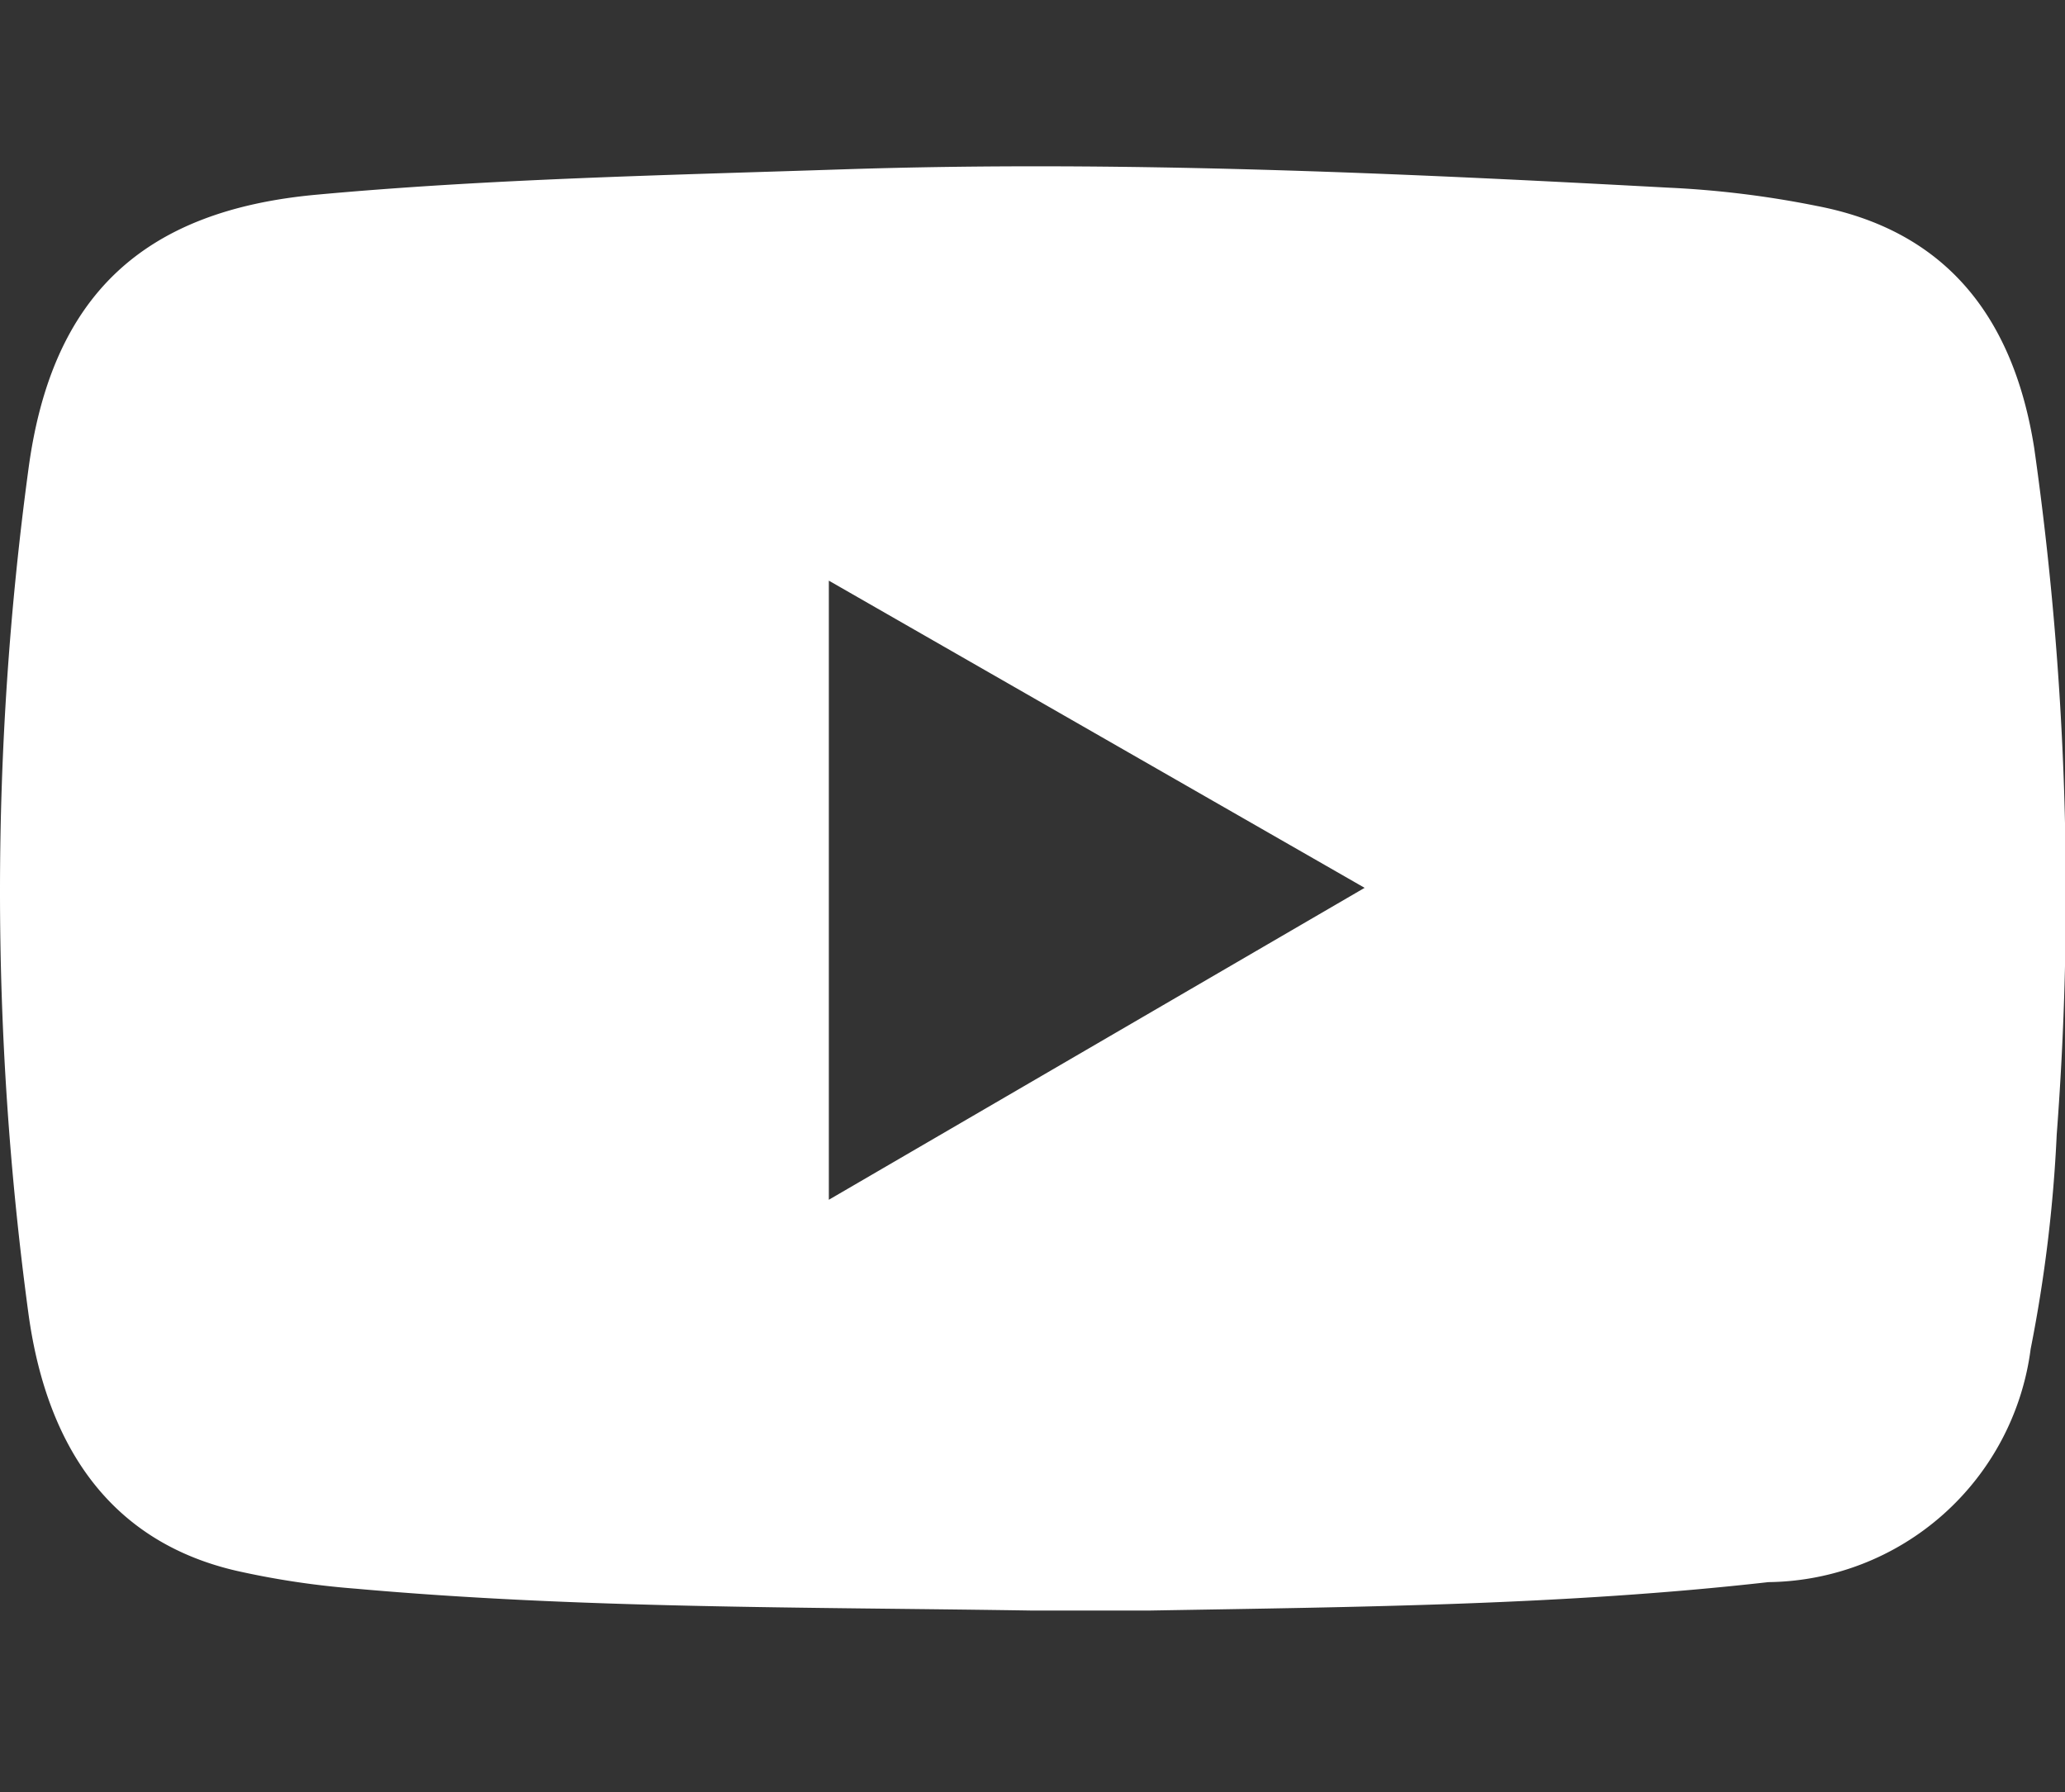 <svg xmlns="http://www.w3.org/2000/svg" viewBox="0 0 34.88 30.28"><rect x="0" y="0" width="34.88" height="30.28" fill="#333333" stroke="none"/><defs><style>.cls-1{fill:#fff;}.cls-2{fill:none;}</style></defs><title>youtube</title><g id="Layer_2" data-name="Layer 2"><g id="Layer_1-2" data-name="Layer 1"><path class="cls-1" d="M34.36,7.57q-.55-3.49-3.67-4.09a16.52,16.52,0,0,0-2.52-.31c-4.63-.25-9.26-.46-13.9-.31-3,.1-6,.16-8.93.43S.87,5,.48,7.93a53.2,53.2,0,0,0,0,14.26C.81,24.61,2,26.08,4,26.54a14.14,14.14,0,0,0,2,.3c3.8.34,7.61.31,11.42.37h2c3.49-.06,7-.09,10.45-.48a4.52,4.52,0,0,0,4.43-3.94,24.35,24.35,0,0,0,.44-3.62A53.58,53.58,0,0,0,34.36,7.57ZM14,20.27V9.81L23.05,15Z"/><rect class="cls-2" width="34.88" height="30.28"/></g></g></svg>